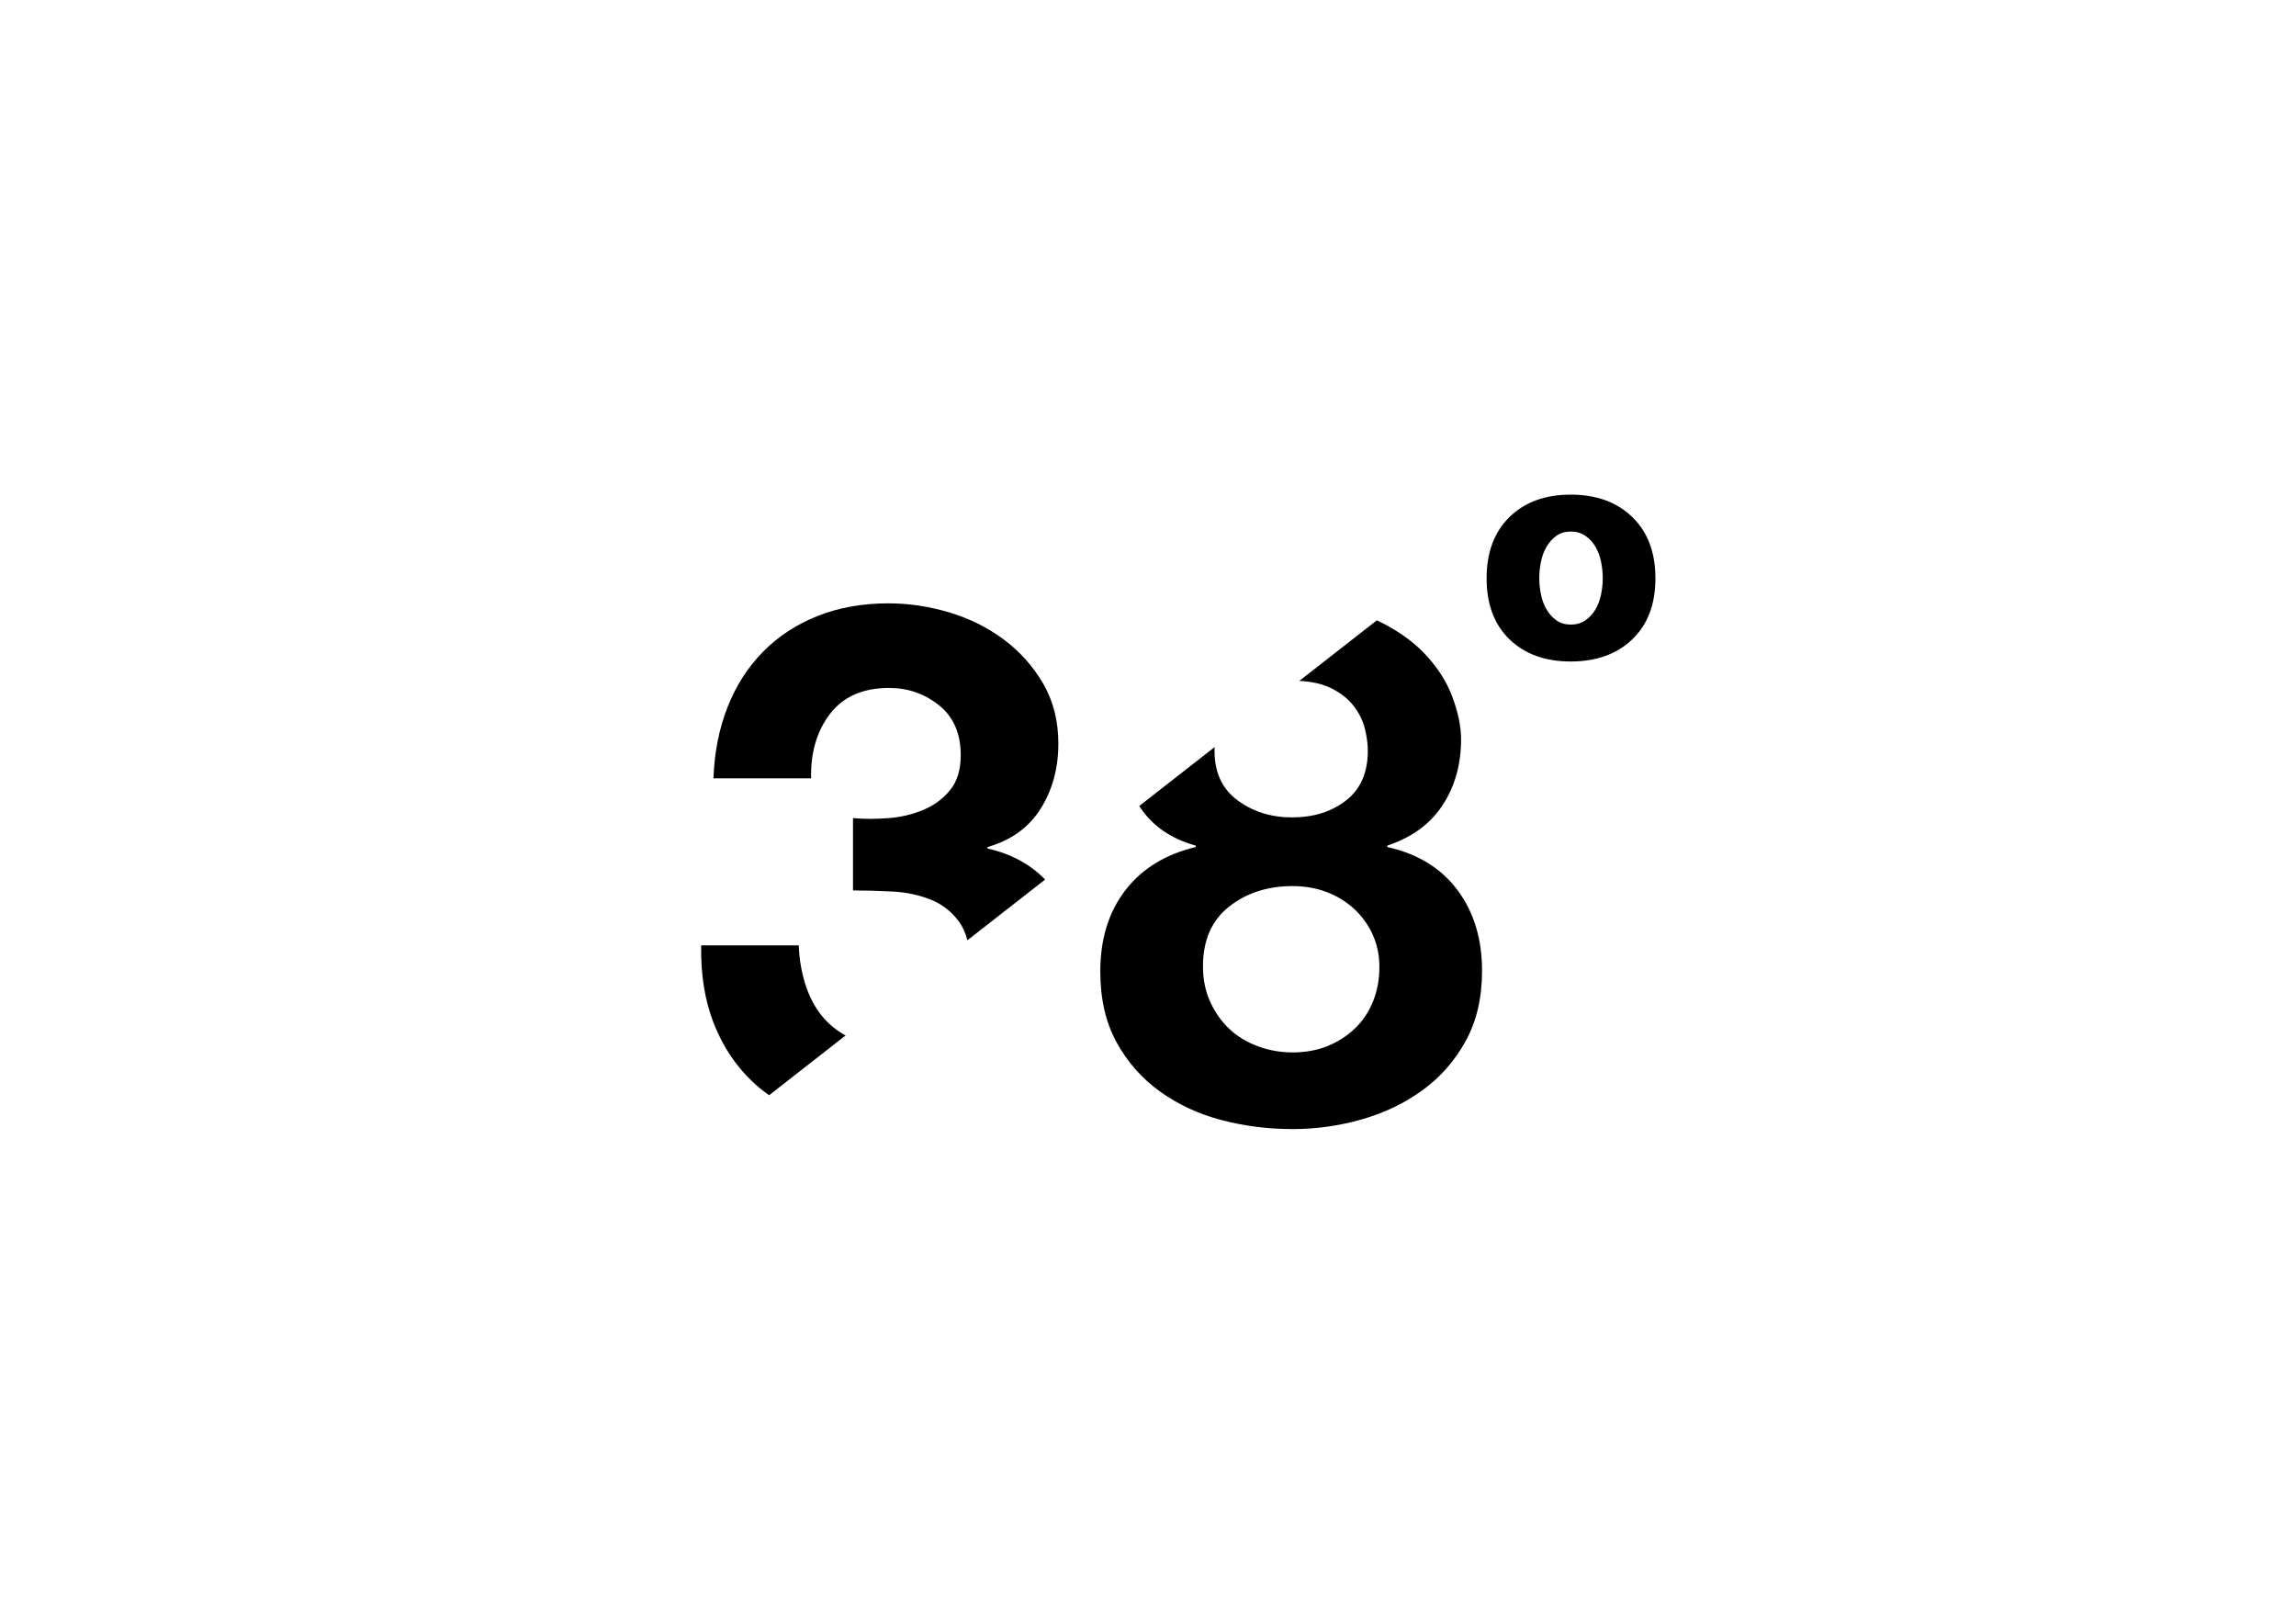 <?xml version="1.0" encoding="utf-8"?>
<!-- Generator: Adobe Illustrator 16.0.0, SVG Export Plug-In . SVG Version: 6.00 Build 0)  -->
<!DOCTYPE svg PUBLIC "-//W3C//DTD SVG 1.1//EN" "http://www.w3.org/Graphics/SVG/1.1/DTD/svg11.dtd">
<svg version="1.1" id="Layer_1" xmlns="http://www.w3.org/2000/svg" xmlns:xlink="http://www.w3.org/1999/xlink" x="0px" y="0px"
	 width="841.89px" height="595.28px" viewBox="0 0 841.89 595.28" enable-background="new 0 0 841.89 595.28" xml:space="preserve">
<g>
	<g>
		<path d="M304.425,261.623c4.86-6.271,12.063-9.411,21.608-9.411c6.893,0,12.991,2.121,18.294,6.363
			c5.302,4.242,7.953,10.339,7.953,18.293c0,5.303-1.284,9.544-3.844,12.727c-2.564,3.182-5.833,5.613-9.81,7.291
			c-3.977,1.683-8.265,2.697-12.858,3.049c-4.599,0.356-8.928,0.356-12.992,0v26.513c4.595,0,9.412,0.132,14.45,0.397
			c5.037,0.265,9.677,1.239,13.919,2.916c4.242,1.683,7.73,4.376,10.472,8.087c1.378,1.868,2.409,4.163,3.094,6.882
			c9.497-7.421,19.017-14.857,28.506-22.271c-5.49-5.657-12.53-9.46-21.127-11.389v-0.53c8.658-2.473,15.153-7.158,19.487-14.051
			c4.329-6.894,6.496-14.849,6.496-23.862c0-8.306-1.855-15.642-5.567-22.005s-8.53-11.753-14.45-16.173
			c-5.923-4.416-12.593-7.73-20.017-9.942c-7.424-2.208-14.847-3.313-22.271-3.313c-9.544,0-18.207,1.549-25.982,4.639
			c-7.78,3.095-14.45,7.47-20.018,13.124c-5.567,5.659-9.901,12.42-12.991,20.282c-3.094,7.866-4.818,16.57-5.17,26.115h35.792
			C297.221,275.808,299.562,267.899,304.425,261.623z"/>
		<path d="M275.66,396.309c1.976,1.891,4.094,3.629,6.349,5.223c9.201-7.188,18.571-14.51,28.053-21.918
			c-3.422-1.86-6.319-4.245-8.685-7.166c-2.651-3.27-4.685-7.159-6.097-11.666c-1.417-4.507-2.212-9.233-2.387-14.185H257.1
			c-0.177,10.783,1.367,20.328,4.641,28.634C265.009,383.541,269.648,390.566,275.66,396.309z"/>
	</g>
	<path d="M508.703,310.539v-0.53c9.014-3.003,15.773-7.953,20.281-14.847c4.506-6.893,6.76-14.934,6.76-24.126
		c0-4.595-1.06-9.765-3.181-15.51c-2.12-5.743-5.612-11.137-10.473-16.173c-4.448-4.609-10.192-8.584-17.228-11.938
		c-9.242,7.221-18.742,14.644-28.434,22.215c4.598,0.239,8.42,1.1,11.463,2.581c3.62,1.769,6.449,3.977,8.482,6.628
		c2.03,2.651,3.401,5.435,4.109,8.351c0.705,2.918,1.061,5.614,1.061,8.087c0,7.954-2.65,14.011-7.953,18.161
		c-5.303,4.155-11.931,6.231-19.884,6.231c-7.601,0-14.229-2.076-19.884-6.231c-5.658-4.15-8.484-10.207-8.484-18.161
		c0-0.467,0.014-0.925,0.031-1.379c-9.129,7.132-18.357,14.343-27.637,21.593c0.101,0.155,0.196,0.312,0.299,0.467
		c4.594,6.893,11.401,11.578,20.415,14.051v0.53c-11.135,2.651-19.751,7.954-25.85,15.908c-6.098,7.954-9.146,17.855-9.146,29.694
		c0,10.075,1.989,18.737,5.965,25.981c3.978,7.25,9.281,13.258,15.909,18.029c6.627,4.772,14.138,8.265,22.534,10.473
		c8.394,2.208,17.101,3.314,26.116,3.314c8.656,0,17.141-1.193,25.449-3.579c8.307-2.387,15.729-5.965,22.27-10.738
		c6.537-4.772,11.797-10.779,15.774-18.028c3.978-7.245,5.966-15.817,5.966-25.717c0-11.666-3.008-21.518-9.014-29.562
		C528.408,318.273,519.838,313.017,508.703,310.539z M503.4,367.277c-1.59,3.89-3.844,7.203-6.76,9.941
		c-2.917,2.743-6.275,4.863-10.074,6.363c-3.804,1.504-8,2.253-12.592,2.253c-4.422,0-8.664-0.749-12.727-2.253
		c-4.068-1.5-7.557-3.62-10.473-6.363c-2.917-2.738-5.261-6.052-7.025-9.941c-1.77-3.886-2.651-8.219-2.651-12.992
		c0-9.545,3.181-16.835,9.544-21.873c6.363-5.037,14.139-7.556,23.332-7.556c4.414,0,8.523,0.708,12.326,2.121
		c3.799,1.416,7.158,3.447,10.074,6.098c2.916,2.651,5.211,5.792,6.893,9.413c1.679,3.624,2.52,7.646,2.52,12.062
		C505.787,359.148,504.992,363.392,503.4,367.277z"/>
</g>
<path d="M553.497,189.552c5.595-5.474,13.083-8.212,22.466-8.212c9.385,0,16.9,2.738,22.557,8.212
	c5.652,5.476,8.481,12.965,8.481,22.467c0,9.505-2.829,16.963-8.481,22.377c-5.656,5.413-13.172,8.12-22.557,8.12
	c-9.383,0-16.871-2.707-22.466-8.12c-5.594-5.414-8.391-12.872-8.391-22.377C545.106,202.517,547.903,195.027,553.497,189.552z
	 M565.046,217.974c0.421,2.047,1.11,3.88,2.075,5.504c0.961,1.624,2.166,2.949,3.609,3.97c1.443,1.023,3.186,1.534,5.232,1.534
	c2.045,0,3.818-0.511,5.324-1.534c1.502-1.021,2.734-2.346,3.699-3.97c0.961-1.624,1.652-3.457,2.074-5.504
	c0.421-2.045,0.633-4.029,0.633-5.955c0-2.045-0.212-4.088-0.633-6.136c-0.422-2.044-1.113-3.88-2.074-5.504
	c-0.965-1.624-2.197-2.947-3.699-3.97c-1.506-1.021-3.279-1.534-5.324-1.534c-2.047,0-3.789,0.514-5.232,1.534
	c-1.443,1.022-2.648,2.346-3.609,3.97c-0.965,1.624-1.654,3.46-2.075,5.504c-0.423,2.048-0.632,4.091-0.632,6.136
	C564.414,213.944,564.623,215.929,565.046,217.974z"/>
</svg>
